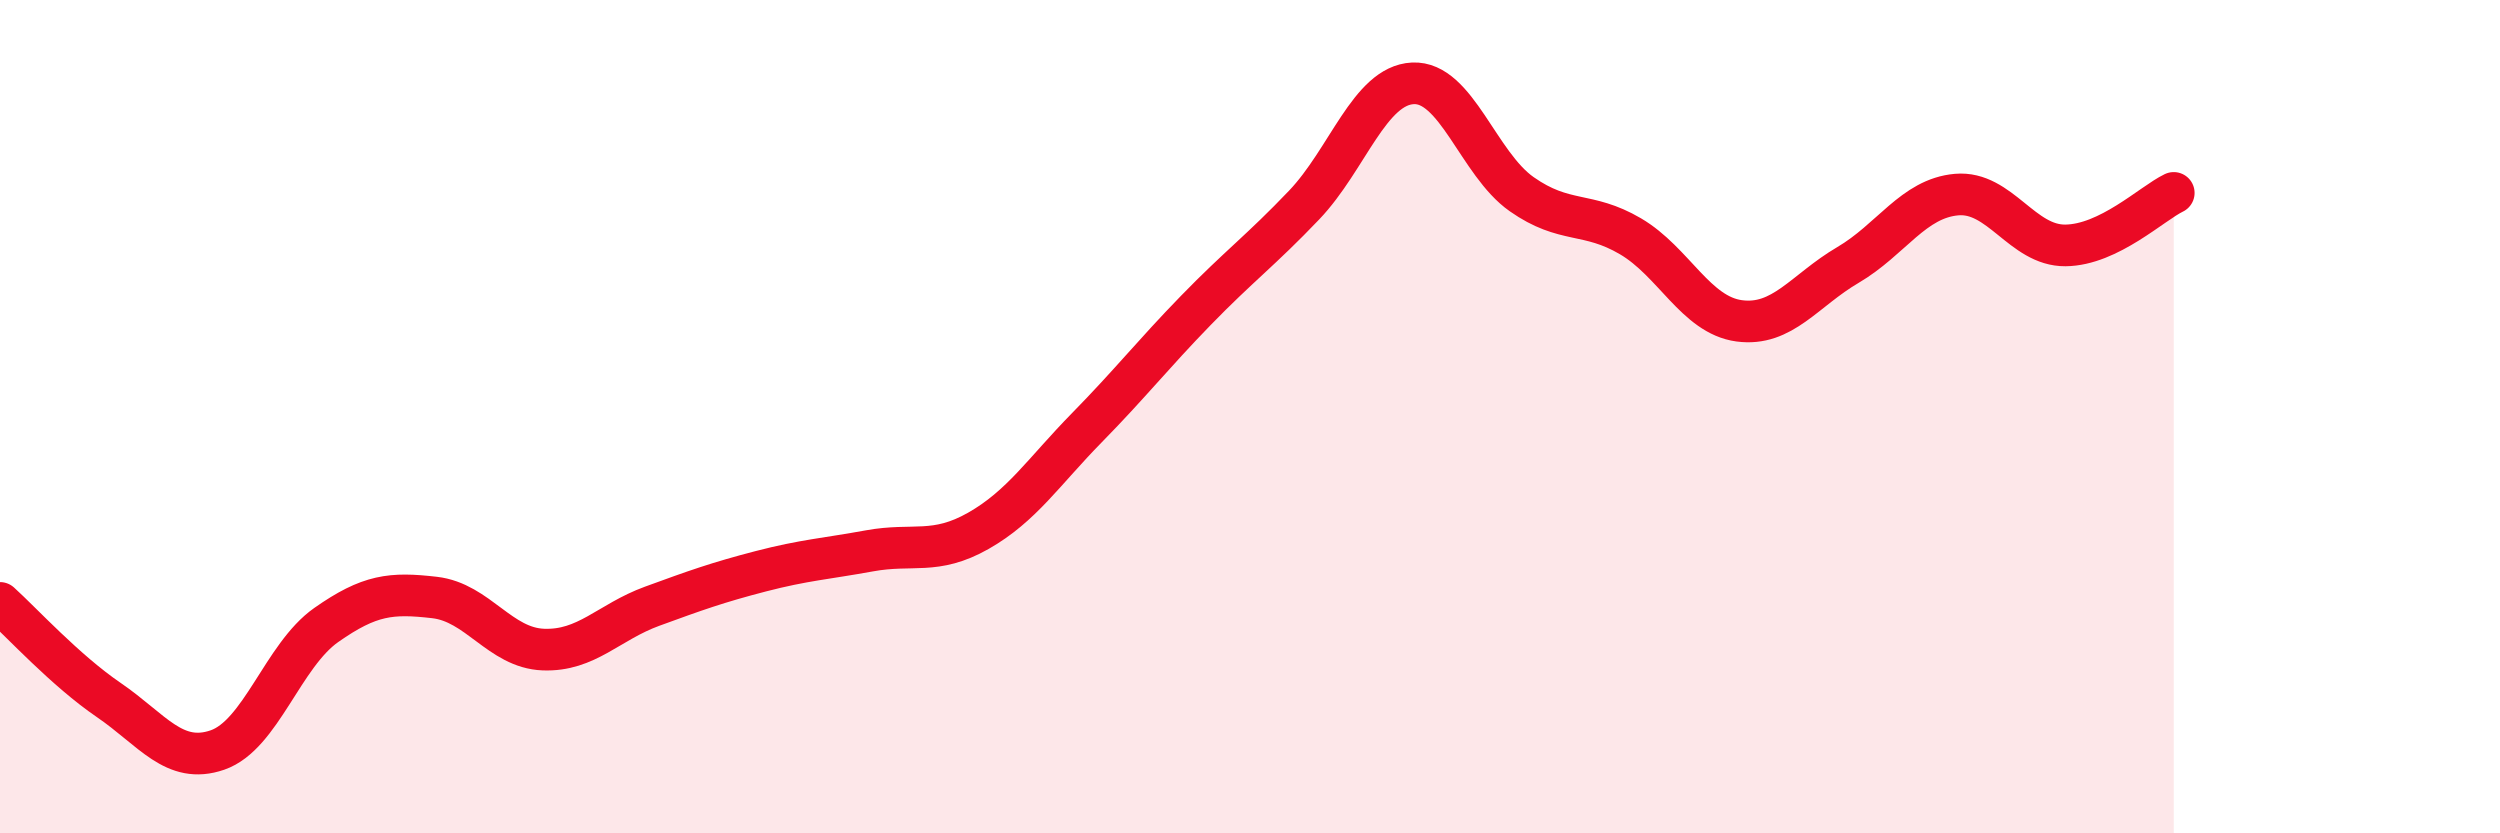 
    <svg width="60" height="20" viewBox="0 0 60 20" xmlns="http://www.w3.org/2000/svg">
      <path
        d="M 0,14.47 C 0.52,14.94 1.57,16.09 2.61,16.8 C 3.65,17.51 4.18,18.36 5.22,18 C 6.26,17.64 6.79,15.73 7.83,15 C 8.87,14.27 9.39,14.22 10.43,14.34 C 11.47,14.46 12,15.55 13.04,15.59 C 14.08,15.63 14.61,14.93 15.65,14.55 C 16.69,14.17 17.22,13.98 18.26,13.71 C 19.3,13.44 19.83,13.41 20.87,13.22 C 21.91,13.03 22.44,13.33 23.48,12.74 C 24.52,12.15 25.05,11.32 26.09,10.26 C 27.13,9.2 27.66,8.52 28.7,7.45 C 29.74,6.38 30.26,6.01 31.3,4.92 C 32.34,3.83 32.87,2.05 33.91,2 C 34.95,1.95 35.48,3.93 36.52,4.66 C 37.56,5.39 38.09,5.06 39.13,5.67 C 40.17,6.28 40.7,7.56 41.74,7.7 C 42.78,7.84 43.31,6.97 44.35,6.36 C 45.39,5.75 45.92,4.76 46.96,4.67 C 48,4.58 48.53,5.9 49.57,5.89 C 50.61,5.88 51.65,4.88 52.17,4.63L52.17 20L0 20Z"
        fill="#EB0A25"
        opacity="0.1"
        stroke-linecap="round"
        stroke-linejoin="round"
      />
      <path
        d="M 0,14.47 C 0.52,14.94 1.57,16.09 2.61,16.8 C 3.65,17.51 4.18,18.36 5.22,18 C 6.26,17.64 6.79,15.73 7.83,15 C 8.87,14.27 9.39,14.22 10.43,14.34 C 11.47,14.46 12,15.55 13.04,15.59 C 14.08,15.63 14.61,14.93 15.65,14.55 C 16.69,14.17 17.22,13.98 18.26,13.71 C 19.3,13.44 19.83,13.41 20.87,13.22 C 21.91,13.03 22.44,13.33 23.48,12.74 C 24.52,12.15 25.05,11.32 26.09,10.26 C 27.13,9.2 27.66,8.52 28.7,7.45 C 29.74,6.38 30.26,6.01 31.3,4.92 C 32.34,3.83 32.87,2.05 33.91,2 C 34.95,1.95 35.48,3.93 36.52,4.66 C 37.56,5.39 38.09,5.06 39.13,5.67 C 40.17,6.28 40.7,7.56 41.74,7.7 C 42.78,7.84 43.31,6.97 44.35,6.36 C 45.39,5.75 45.92,4.76 46.96,4.67 C 48,4.58 48.53,5.9 49.57,5.89 C 50.61,5.88 51.65,4.88 52.17,4.63"
        stroke="#EB0A25"
        stroke-width="1"
        fill="none"
        stroke-linecap="round"
        stroke-linejoin="round"
      />
    </svg>
  